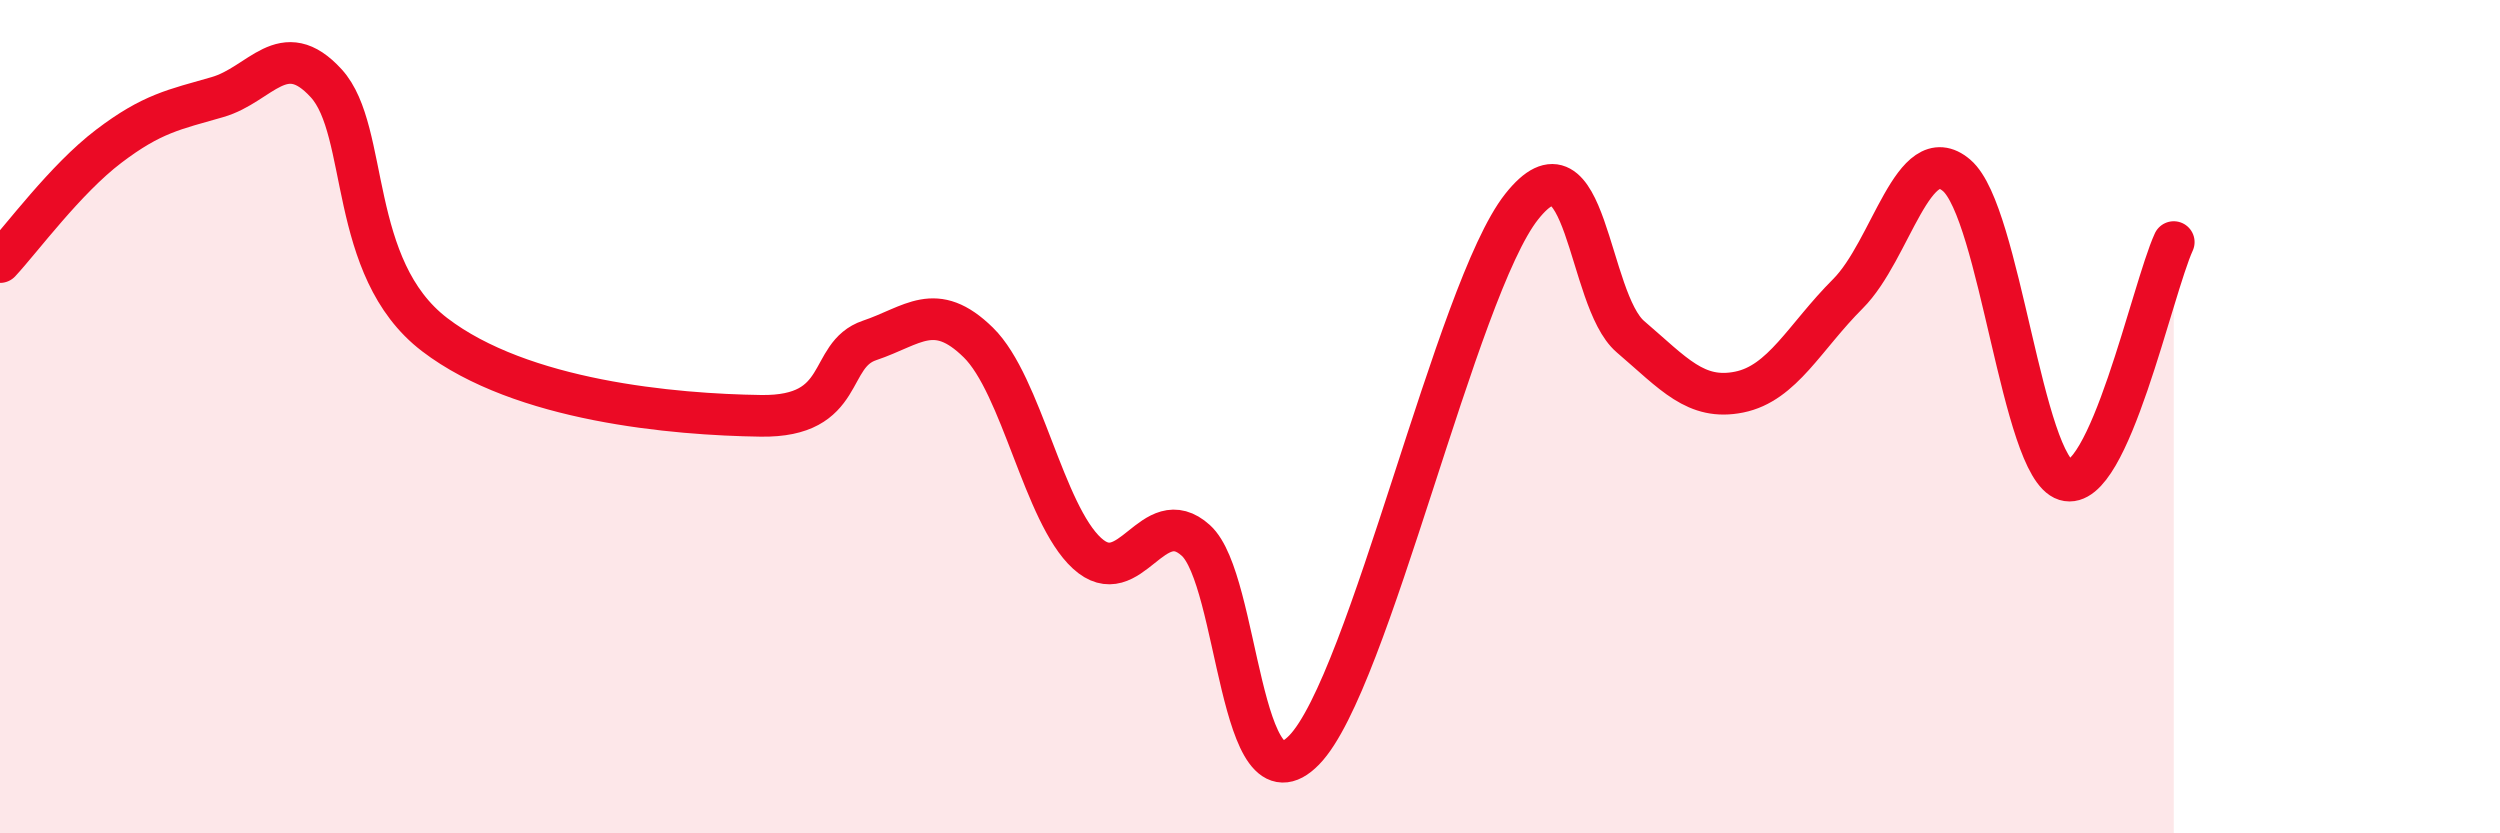 
    <svg width="60" height="20" viewBox="0 0 60 20" xmlns="http://www.w3.org/2000/svg">
      <path
        d="M 0,6.29 C 0.52,5.73 1.57,4.3 2.61,3.51 C 3.65,2.72 4.18,2.63 5.22,2.33 C 6.26,2.03 6.79,0.86 7.83,2 C 8.87,3.14 8.34,6.43 10.43,8.03 C 12.52,9.63 16.17,9.95 18.26,9.98 C 20.35,10.01 19.83,8.52 20.87,8.17 C 21.91,7.82 22.44,7.2 23.48,8.22 C 24.52,9.24 25.05,12.33 26.09,13.28 C 27.13,14.23 27.66,12.03 28.7,12.97 C 29.74,13.91 29.74,19.6 31.3,18 C 32.86,16.4 34.95,6.94 36.52,4.96 C 38.09,2.98 38.09,7.19 39.13,8.08 C 40.17,8.97 40.7,9.62 41.74,9.41 C 42.78,9.2 43.31,8.09 44.35,7.05 C 45.39,6.01 45.92,3.32 46.96,4.21 C 48,5.1 48.53,11.2 49.57,11.52 C 50.61,11.84 51.65,6.95 52.17,5.81L52.17 20L0 20Z"
        fill="#EB0A25"
        opacity="0.1"
        stroke-linecap="round"
        stroke-linejoin="round"
      />
      <path
        d="M 0,6.29 C 0.52,5.73 1.57,4.3 2.61,3.51 C 3.65,2.72 4.18,2.63 5.22,2.33 C 6.26,2.03 6.79,0.86 7.83,2 C 8.87,3.14 8.34,6.43 10.43,8.03 C 12.52,9.63 16.17,9.95 18.26,9.98 C 20.35,10.01 19.83,8.52 20.87,8.17 C 21.91,7.82 22.44,7.2 23.48,8.22 C 24.52,9.24 25.05,12.33 26.09,13.28 C 27.13,14.23 27.66,12.03 28.7,12.97 C 29.74,13.91 29.74,19.6 31.3,18 C 32.86,16.4 34.95,6.94 36.52,4.96 C 38.09,2.98 38.09,7.19 39.13,8.08 C 40.17,8.97 40.7,9.62 41.74,9.41 C 42.78,9.2 43.31,8.09 44.35,7.05 C 45.39,6.01 45.92,3.32 46.96,4.21 C 48,5.1 48.53,11.2 49.57,11.52 C 50.61,11.84 51.65,6.95 52.17,5.81"
        stroke="#EB0A25"
        stroke-width="1"
        fill="none"
        stroke-linecap="round"
        stroke-linejoin="round"
      />
    </svg>
  